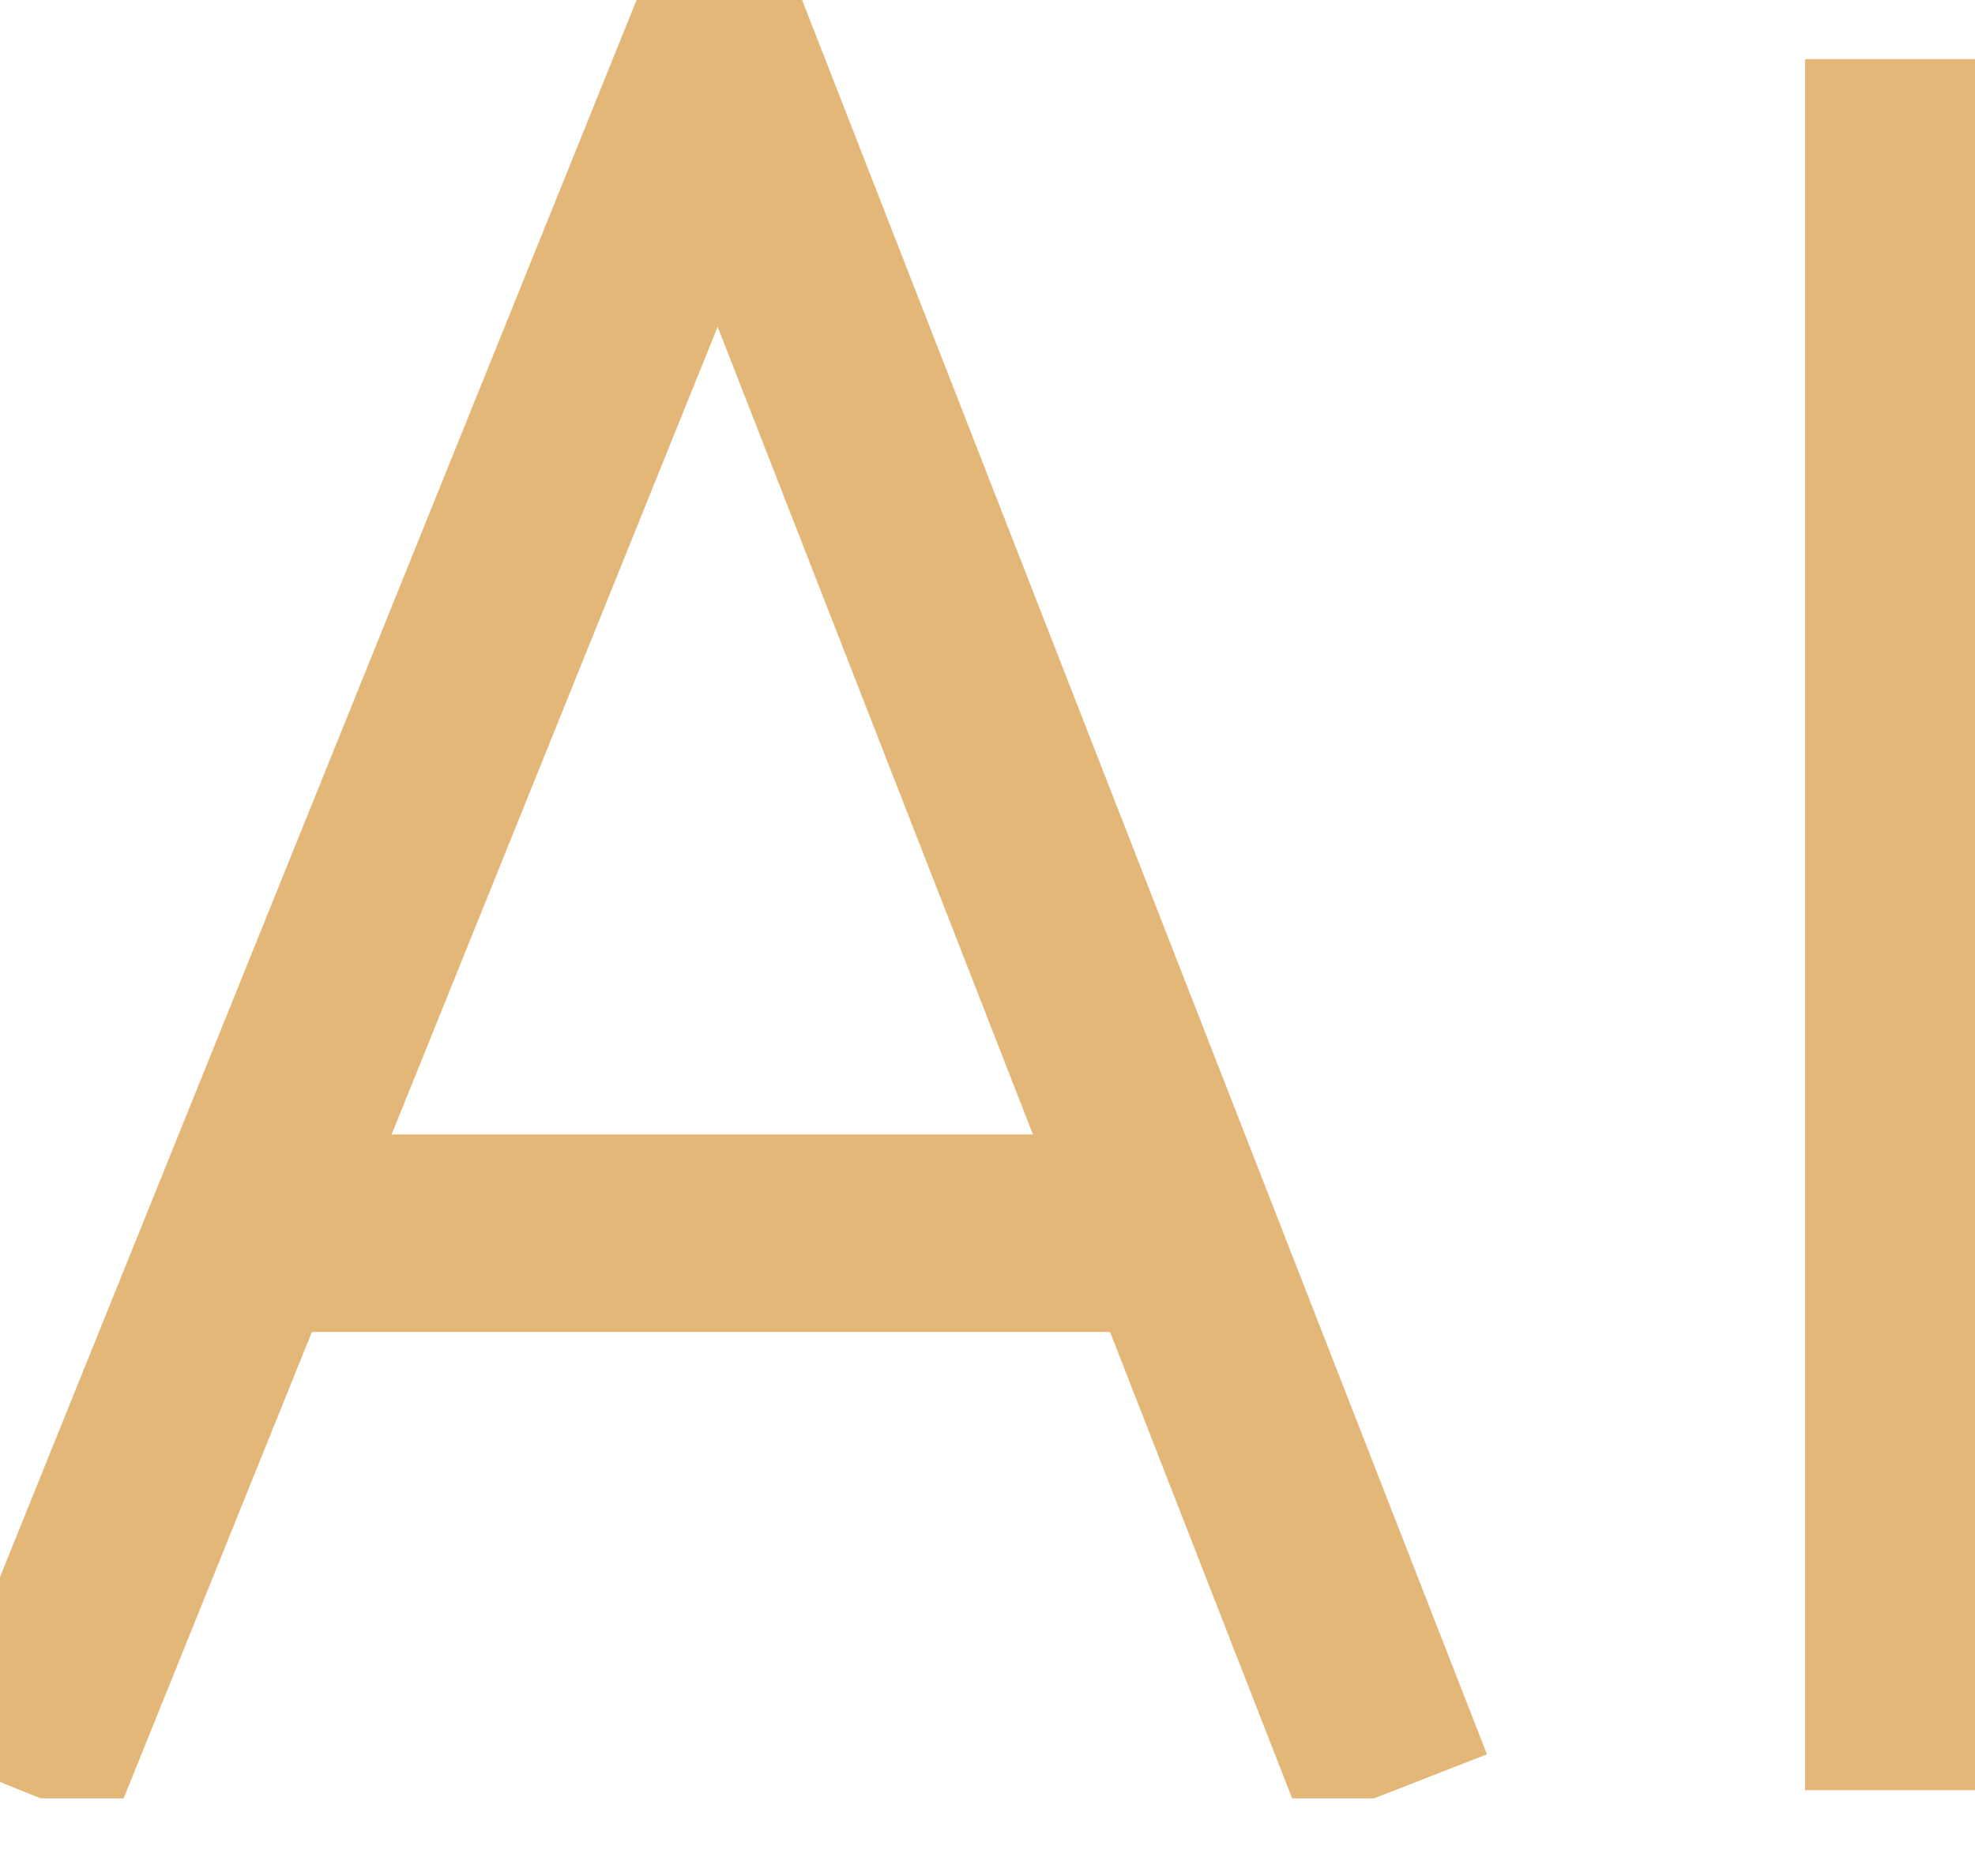 <svg width="20" height="19" viewBox="0 0 20 19" fill="none" xmlns="http://www.w3.org/2000/svg">
<g clip-path="url(#clip0_209_33)">
<path d="M0.207 18.131L7.283 0.599L14.126 18.131" stroke="#E3B778" stroke-width="2" stroke-miterlimit="10"/>
<path d="M2.483 12.49H11.847" stroke="#E3B778" stroke-width="2" stroke-miterlimit="10"/>
<path d="M19.779 0.599V18.131" stroke="#E3B778" stroke-width="3" stroke-miterlimit="10"/>
</g>
<defs>
<clipPath id="clip0_209_33">
<rect width="20" height="18.214" fill="white"/>
</clipPath>
</defs>
</svg>
